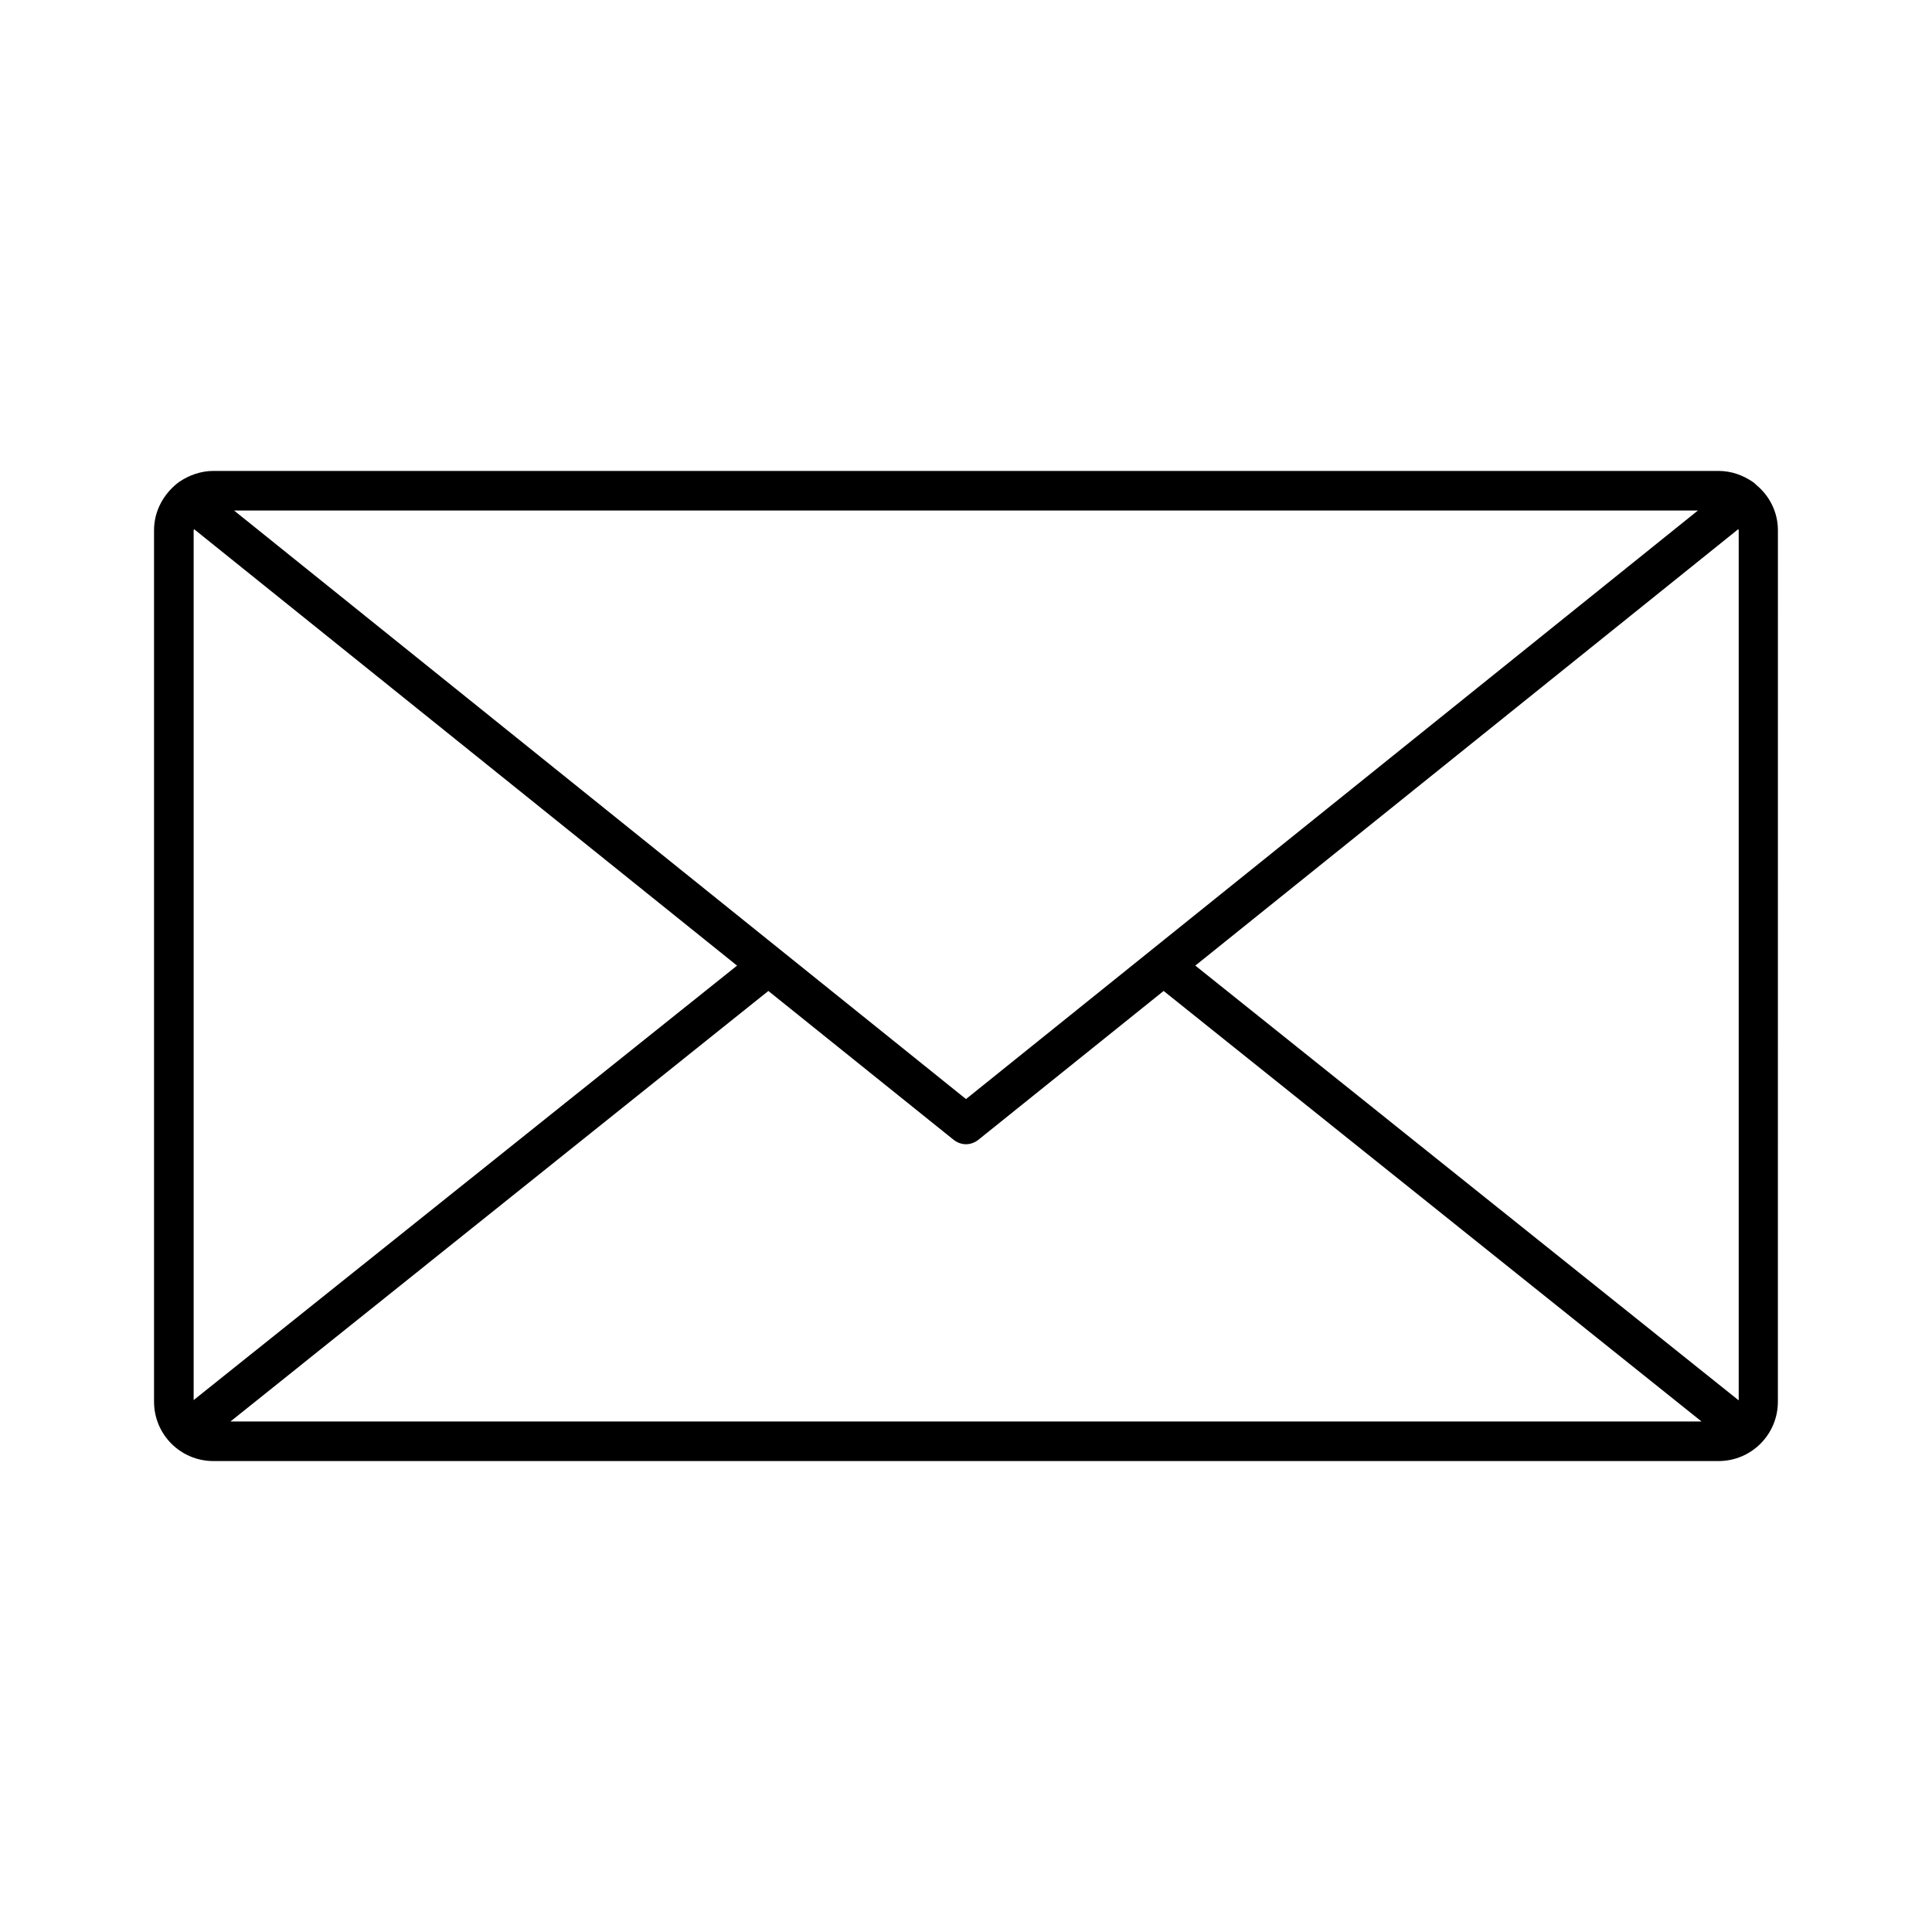 <?xml version="1.0" encoding="UTF-8"?>
<!-- Uploaded to: ICON Repo, www.iconrepo.com, Generator: ICON Repo Mixer Tools -->
<svg fill="#000000" width="800px" height="800px" version="1.1" viewBox="144 144 512 512" xmlns="http://www.w3.org/2000/svg">
 <path d="m608.55 271.74c-2.625-1.785-5.668-2.938-9.133-2.938l-398.85-0.004c-3.359 0-6.508 1.156-9.133 2.938-0.105 0.105-0.211 0.211-0.418 0.316-3.676 2.941-6.195 7.348-6.195 12.492v230.91c0 8.711 7.031 15.742 15.742 15.742h398.85c8.711 0 15.742-7.031 15.742-15.742l0.008-230.91c0-4.934-2.309-9.238-5.773-12.07-0.316-0.316-0.523-0.527-0.84-0.734zm-14.59 7.555-193.96 155.97-193.97-155.97zm-398.64 235.74v-230.49c0-0.105 0.105-0.211 0.105-0.316l143.9 115.67zm9.762 5.668 142.54-114.09 49.121 39.465c0.945 0.734 2.098 1.156 3.254 1.156s2.309-0.418 3.254-1.156l49.121-39.465 142.54 114.09zm399.59-5.668-143.9-115.14 143.9-115.67c0 0.105 0.105 0.211 0.105 0.316v230.49z"/>
</svg>